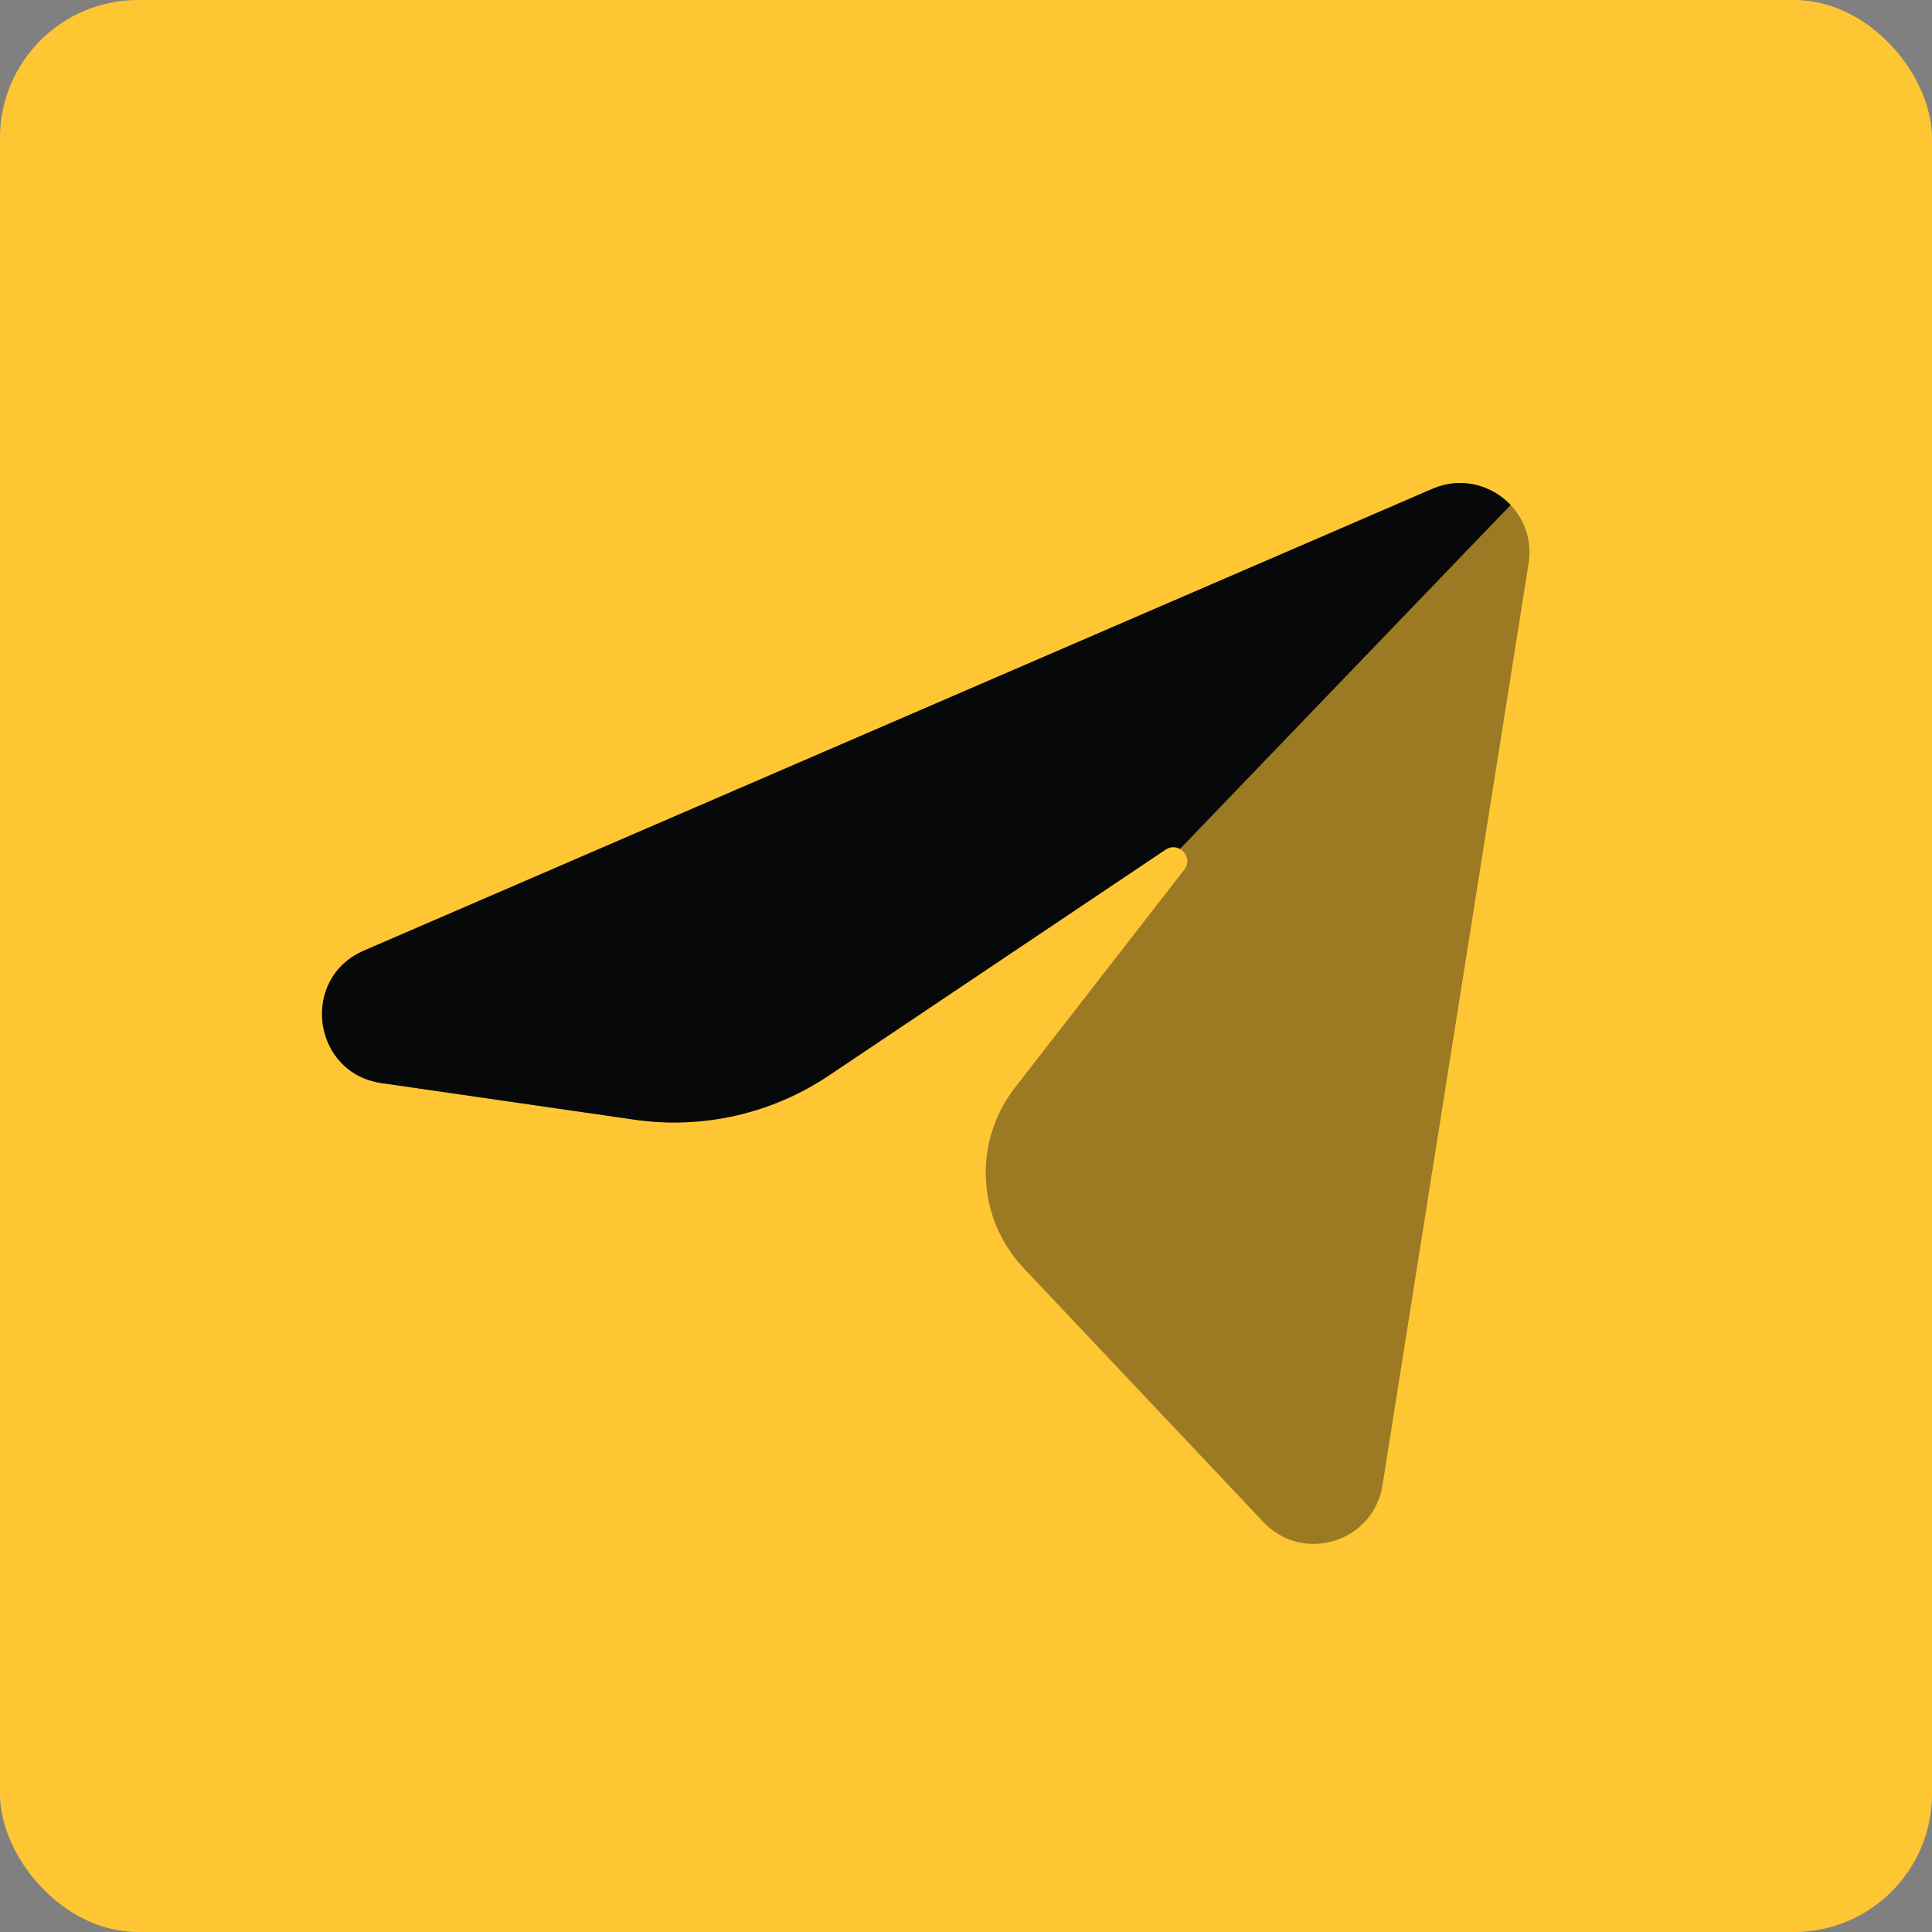 <?xml version="1.0" encoding="UTF-8"?> <svg xmlns="http://www.w3.org/2000/svg" width="56" height="56" viewBox="0 0 56 56" fill="none"><rect x="0" y="0" width="56" height="56" fill="#808080" stroke="none"/><rect width="56" height="56" rx="4" fill="#FFC01E"></rect><rect width="56" height="56" rx="4" fill="white" fill-opacity="0.1"></rect><path opacity="0.4" d="M10.548 27.554L41.521 14.168C42.977 13.539 44.555 14.764 44.307 16.331L40.072 43.051C39.811 44.702 37.768 45.333 36.621 44.118L29.671 36.757C28.308 35.313 28.201 33.091 29.42 31.524L34.327 25.208C34.607 24.847 34.164 24.372 33.784 24.627L24.028 31.172C22.373 32.283 20.364 32.739 18.391 32.454L11.059 31.394C9.05 31.103 8.685 28.359 10.548 27.554Z" fill="#07080A"></path><path fill-rule="evenodd" clip-rule="evenodd" d="M43.786 14.638L34.202 24.607C34.083 24.539 33.929 24.53 33.784 24.627L24.028 31.172C22.373 32.283 20.364 32.739 18.391 32.454L11.059 31.394C9.05 31.103 8.685 28.359 10.548 27.554L41.521 14.168C42.36 13.806 43.239 14.059 43.786 14.638Z" fill="#07080A"></path></svg> 